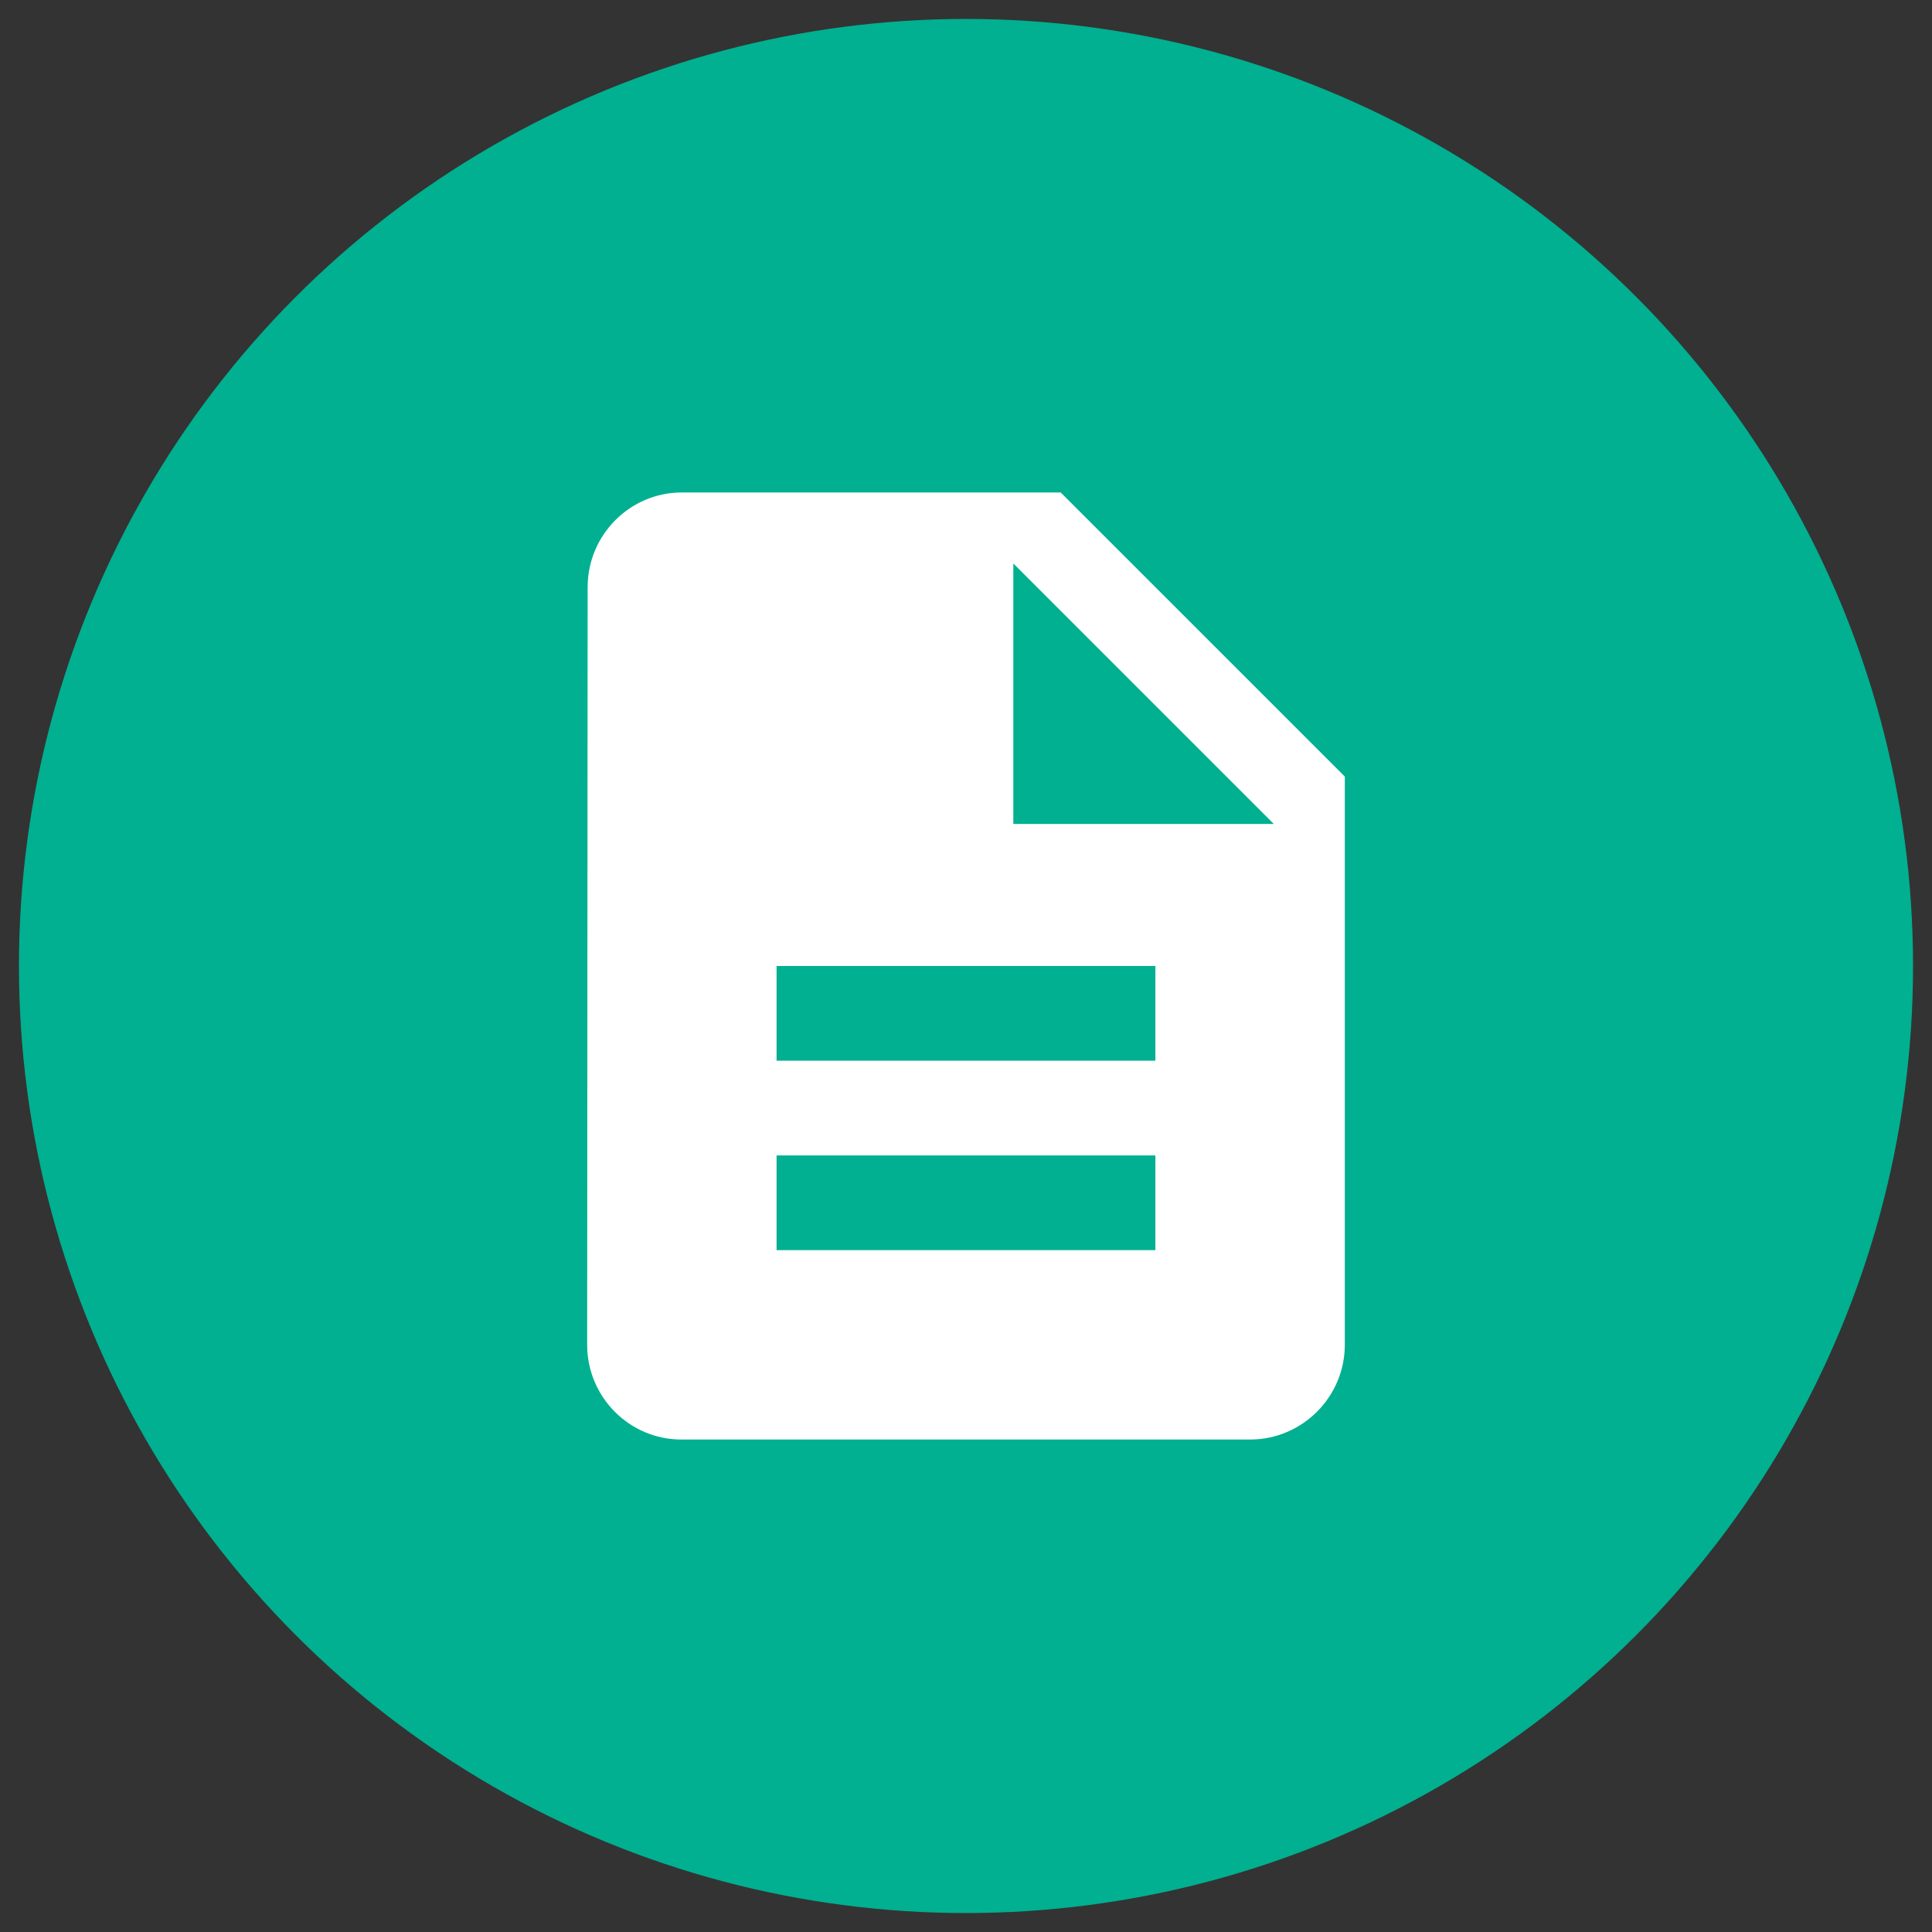 <svg viewBox="0 0 68 68" fill="none" xmlns="http://www.w3.org/2000/svg">
  <rect x="0" y="0" width="68" height="68" fill="#333333" stroke="none"/>
  <circle cx="34" cy="34" r="33.333" fill="#00B090" />
  <path fill-rule="evenodd" clip-rule="evenodd"
    d="M37.333 17.333H24C22.166 17.333 20.683 18.833 20.683 20.667L20.666 47.333C20.666 49.167 22.15 50.667 23.983 50.667H44C45.833 50.667 47.333 49.167 47.333 47.333V27.333L37.333 17.333ZM40.666 44H27.333V40.667H40.666V44ZM40.666 37.333H27.333V34H40.666V37.333ZM35.666 29V19.833L44.833 29H35.666Z"
    fill="white" />
</svg>